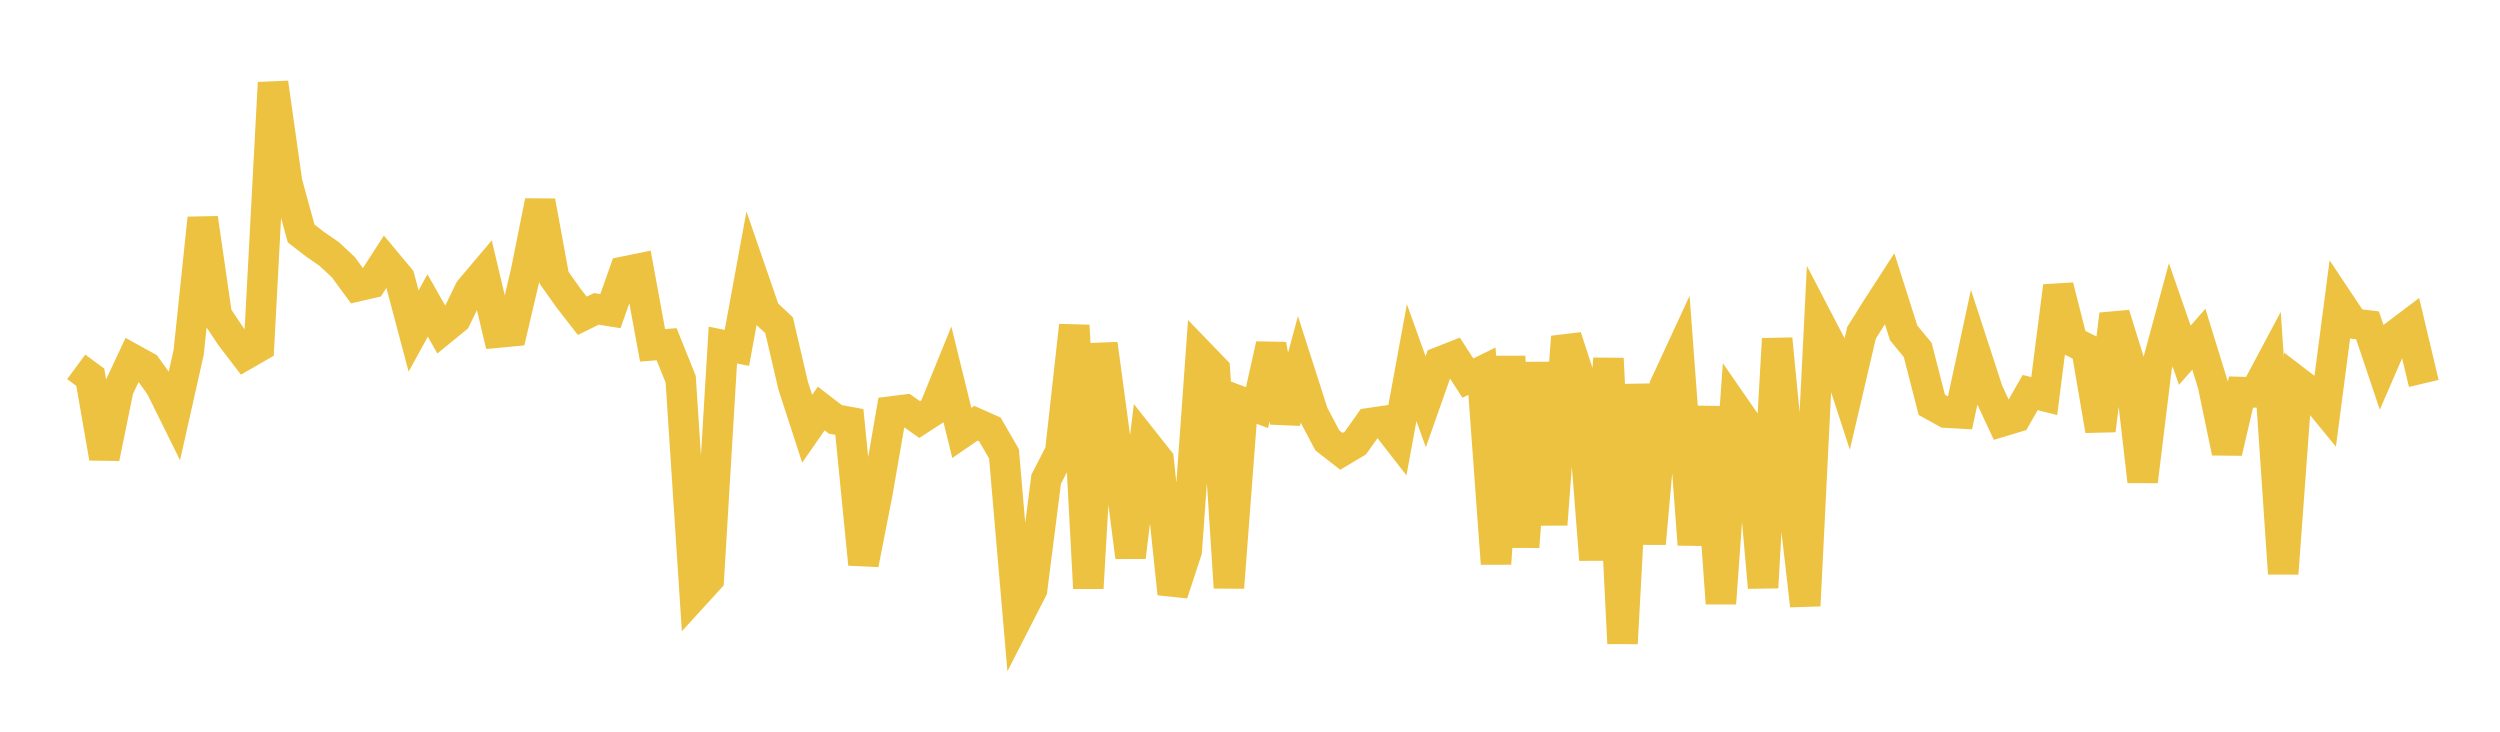 <svg width="164" height="48" xmlns="http://www.w3.org/2000/svg" xmlns:xlink="http://www.w3.org/1999/xlink"><path fill="none" stroke="rgb(237,194,64)" stroke-width="2" d="M5,24.065L5.922,24.745L6.844,30.043L7.766,25.532L8.689,23.557L9.611,24.066L10.533,25.354L11.455,27.217L12.377,23.115L13.299,14.314L14.222,20.679L15.144,22.066L16.066,23.274L16.988,22.743L17.91,5.429L18.832,11.953L19.754,15.315L20.677,16.029L21.599,16.665L22.521,17.525L23.443,18.781L24.365,18.567L25.287,17.136L26.21,18.243L27.132,21.713L28.054,20.04L28.976,21.665L29.898,20.912L30.82,19.018L31.743,17.927L32.665,21.818L33.587,21.731L34.509,17.802L35.431,13.201L36.353,18.225L37.275,19.527L38.198,20.716L39.12,20.262L40.042,20.41L40.964,17.814L41.886,17.626L42.808,22.653L43.731,22.582L44.653,24.875L45.575,39.001L46.497,37.991L47.419,22.636L48.341,22.822L49.263,17.797L50.186,20.471L51.108,21.338L52.03,25.289L52.952,28.126L53.874,26.798L54.796,27.509L55.719,27.681L56.641,37.013L57.563,32.32L58.485,26.99L59.407,26.873L60.329,27.523L61.251,26.926L62.174,24.654L63.096,28.4L64.018,27.764L64.94,28.174L65.862,29.772L66.784,40.477L67.707,38.672L68.629,31.437L69.551,29.65L70.473,21.354L71.395,38.583L72.317,22.563L73.24,29.407L74.162,36.547L75.084,29.006L76.006,30.173L76.928,38.948L77.85,36.139L78.772,23.299L79.695,24.254L80.617,38.547L81.539,26.394L82.461,26.742L83.383,22.608L84.305,27.679L85.228,24.267L86.15,27.141L87.072,28.889L87.994,29.608L88.916,29.059L89.838,27.758L90.76,27.623L91.683,28.809L92.605,23.786L93.527,26.357L94.449,23.74L95.371,23.377L96.293,24.803L97.216,24.349L98.138,36.98L99.06,23.405L99.982,35.871L100.904,23.812L101.826,34.403L102.749,22.099L103.671,24.918L104.593,36.715L105.515,23.523L106.437,42.205L107.359,25.239L108.281,35.657L109.204,25.318L110.126,23.326L111.048,35.72L111.97,26.704L112.892,39.583L113.814,26.731L114.737,28.064L115.659,38.541L116.581,22.23L117.503,31.706L118.425,39.73L119.347,21.176L120.269,22.95L121.192,25.785L122.114,21.841L123.036,20.361L123.958,18.935L124.88,21.838L125.802,22.957L126.725,26.554L127.647,27.067L128.569,27.119L129.491,22.844L130.413,25.669L131.335,27.647L132.257,27.369L133.18,25.75L134.102,25.982L135.024,18.773L135.946,22.395L136.868,22.859L137.79,28.237L138.713,20.622L139.635,23.589L140.557,31.577L141.479,24.059L142.401,20.651L143.323,23.301L144.246,22.255L145.168,25.245L146.09,29.676L147.012,25.716L147.934,25.742L148.856,24.013L149.778,37.624L150.701,25.05L151.623,25.757L152.545,26.882L153.467,19.848L154.389,21.231L155.311,21.344L156.234,24.09L157.156,21.966L158.078,21.269L159,25.154"></path></svg>